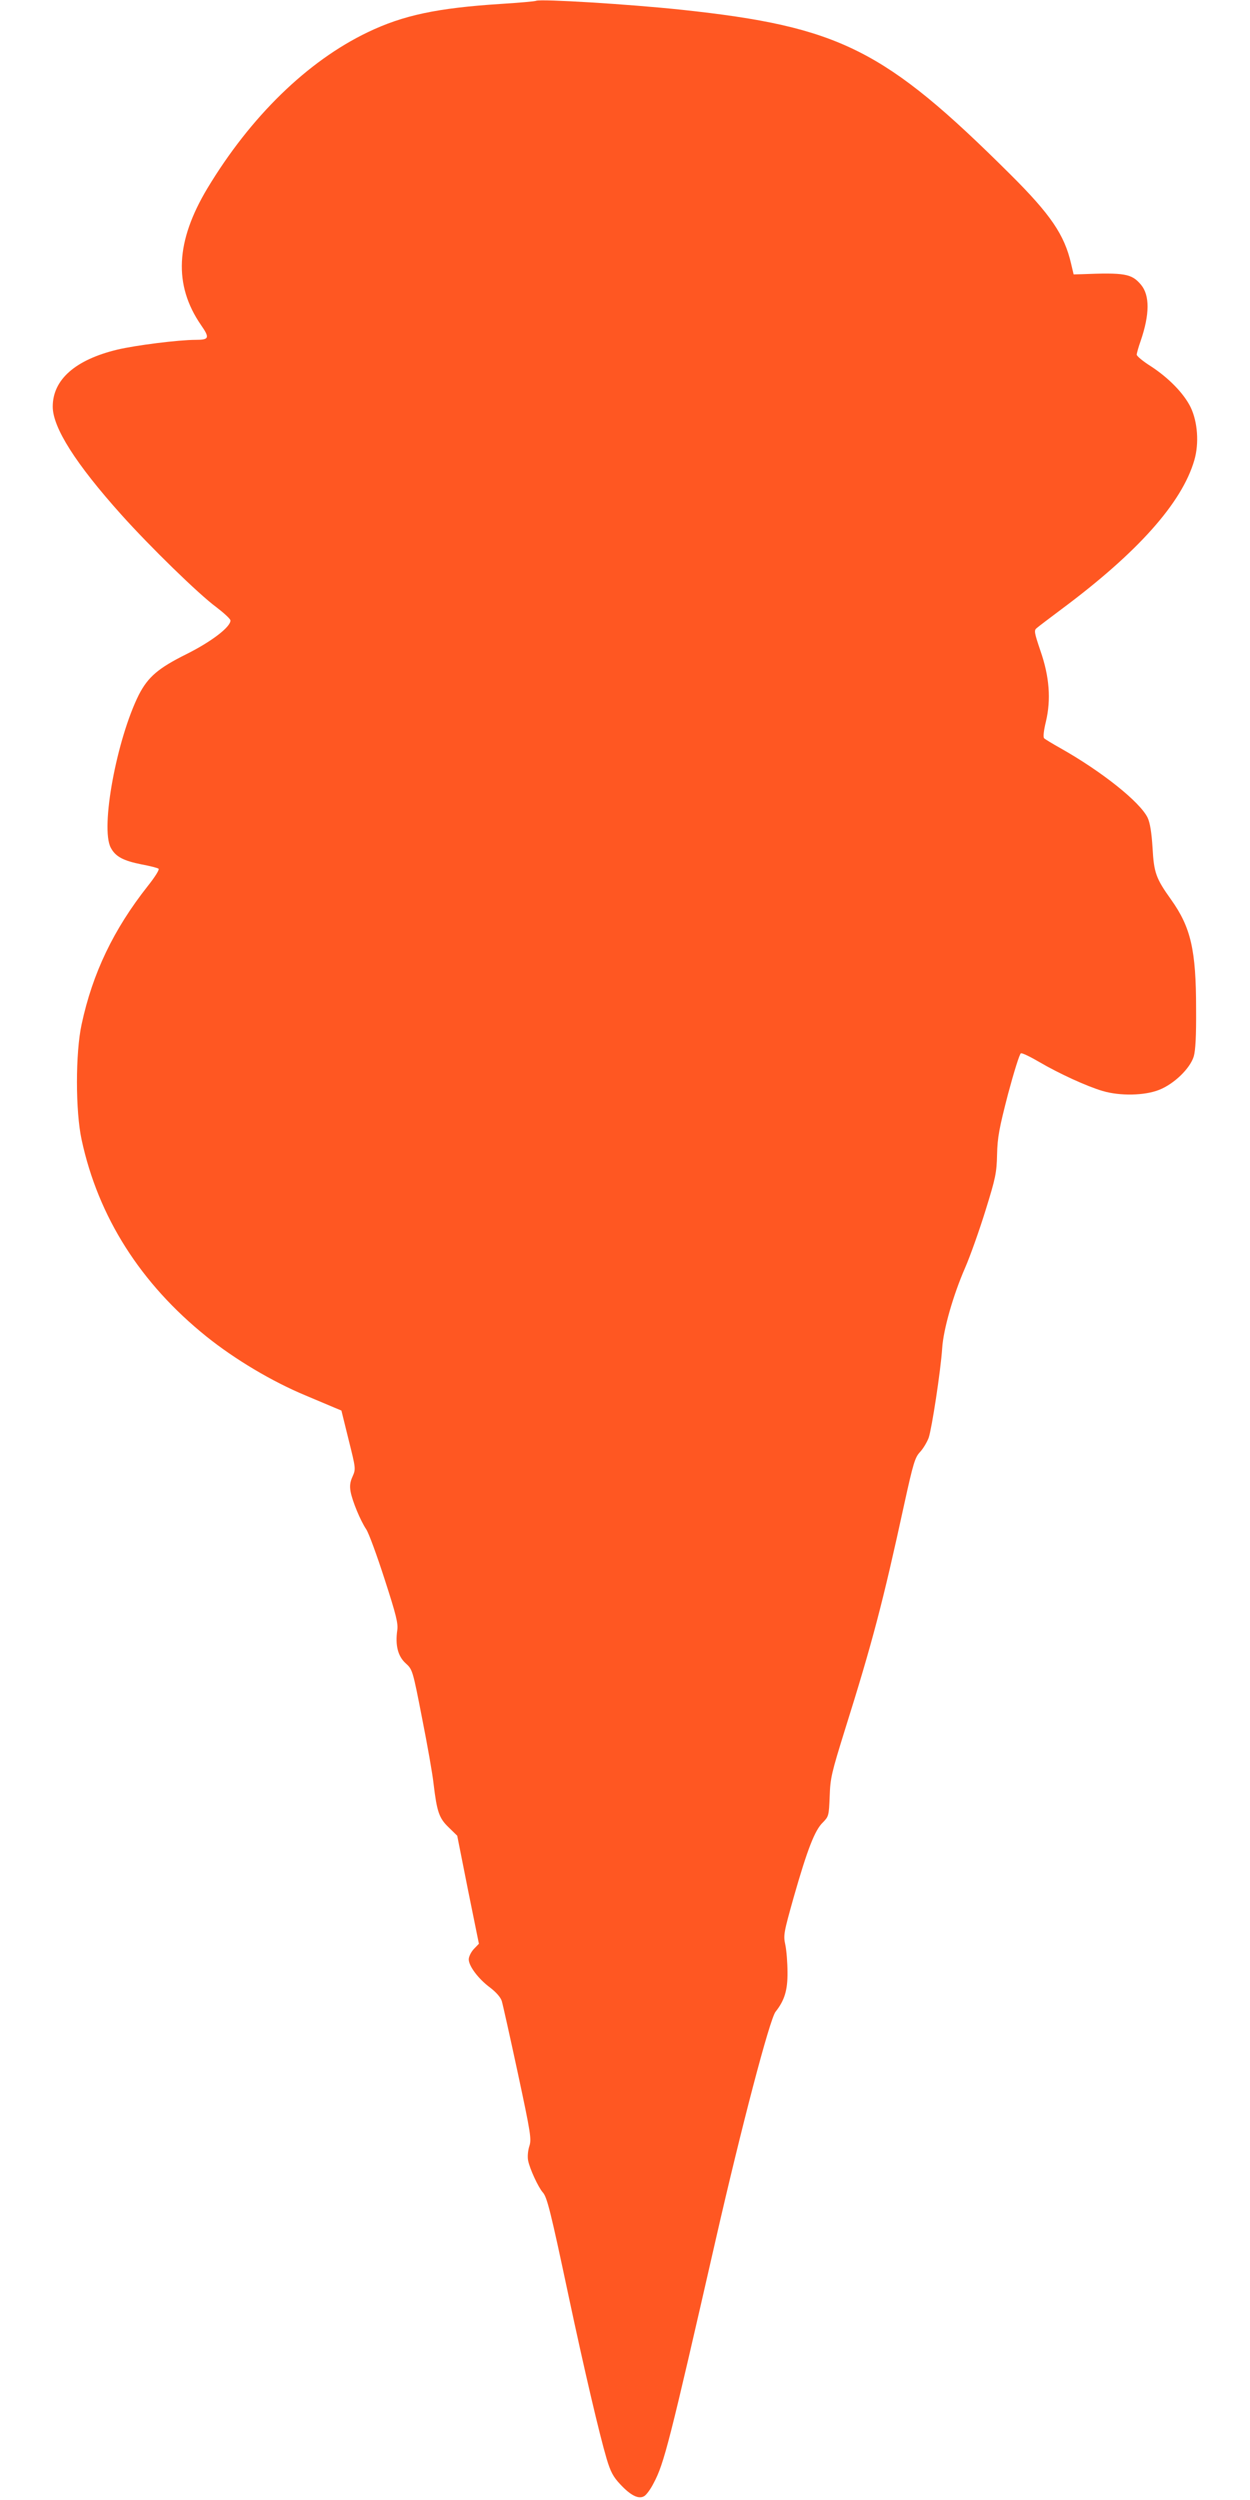 <?xml version="1.0" standalone="no"?>
<!DOCTYPE svg PUBLIC "-//W3C//DTD SVG 20010904//EN"
 "http://www.w3.org/TR/2001/REC-SVG-20010904/DTD/svg10.dtd">
<svg version="1.0" xmlns="http://www.w3.org/2000/svg"
 width="640pt" height="1280pt" viewBox="0 0 640 1280"
 preserveAspectRatio="xMidYMid meet">
<g transform="translate(0,1280) scale(0.1,-0.1)"
fill="#ff5722" stroke="none">
<path d="M2745 12796 c-5 -3 -86 -10 -180 -16 -327 -21 -501 -58 -682 -145
-309 -148 -600 -432 -821 -799 -163 -272 -174 -495 -33 -700 46 -66 42 -76
-26 -76 -90 0 -309 -28 -402 -50 -216 -52 -331 -154 -331 -292 0 -107 117
-292 351 -553 146 -163 398 -409 487 -474 39 -30 72 -60 72 -68 0 -34 -99
-109 -225 -172 -145 -72 -197 -117 -244 -208 -113 -226 -198 -681 -144 -783
24 -46 64 -67 159 -86 43 -8 82 -18 86 -22 5 -5 -20 -44 -55 -88 -176 -223
-283 -447 -339 -708 -32 -146 -32 -446 0 -592 85 -395 302 -736 639 -1007 146
-117 335 -230 508 -302 61 -26 126 -53 147 -62 l36 -15 37 -150 c37 -148 37
-149 20 -188 -13 -28 -15 -49 -10 -77 9 -49 50 -148 80 -193 13 -19 55 -134
94 -255 60 -185 70 -227 65 -262 -11 -76 3 -133 43 -169 35 -32 36 -34 84
-281 27 -136 54 -288 59 -337 17 -142 28 -175 77 -222 l44 -43 55 -277 56
-276 -26 -27 c-14 -15 -26 -39 -26 -53 0 -34 49 -100 110 -145 30 -23 53 -49
59 -68 5 -16 42 -182 82 -368 67 -313 71 -340 59 -376 -7 -22 -10 -54 -6 -73
8 -42 52 -137 75 -163 22 -24 40 -96 131 -525 82 -386 160 -718 196 -839 20
-67 34 -93 70 -131 52 -56 93 -77 121 -61 11 5 34 36 50 68 53 99 81 209 318
1248 130 570 276 1128 306 1165 46 58 62 111 61 202 0 48 -5 111 -11 140 -11
50 -8 63 43 245 70 245 108 343 149 382 30 31 31 34 35 134 3 94 10 121 77
337 142 452 195 654 305 1160 46 210 55 238 80 265 16 17 36 50 45 74 16 48
61 340 69 458 6 96 56 271 117 411 27 62 74 195 105 295 51 164 57 192 59 286
2 88 11 135 56 309 30 112 59 206 66 209 6 3 49 -18 95 -45 99 -58 242 -124
324 -148 88 -26 214 -24 289 6 76 30 158 109 177 171 9 31 13 105 12 244 0
302 -27 417 -128 559 -78 109 -88 138 -95 266 -5 79 -13 127 -25 153 -39 81
-235 237 -446 356 -41 23 -79 46 -84 51 -6 6 -2 40 9 85 27 114 18 231 -28
363 -32 95 -34 105 -18 117 9 8 66 51 126 96 391 291 617 545 680 763 25 86
17 196 -19 271 -35 71 -112 150 -204 210 -40 25 -72 52 -72 59 0 7 9 39 20 70
47 137 47 234 2 288 -48 57 -83 63 -306 54 l-39 -1 -13 55 c-34 148 -105 252
-311 457 -645 642 -873 756 -1683 843 -273 29 -719 56 -745 46z"/>
</g>
</svg>
